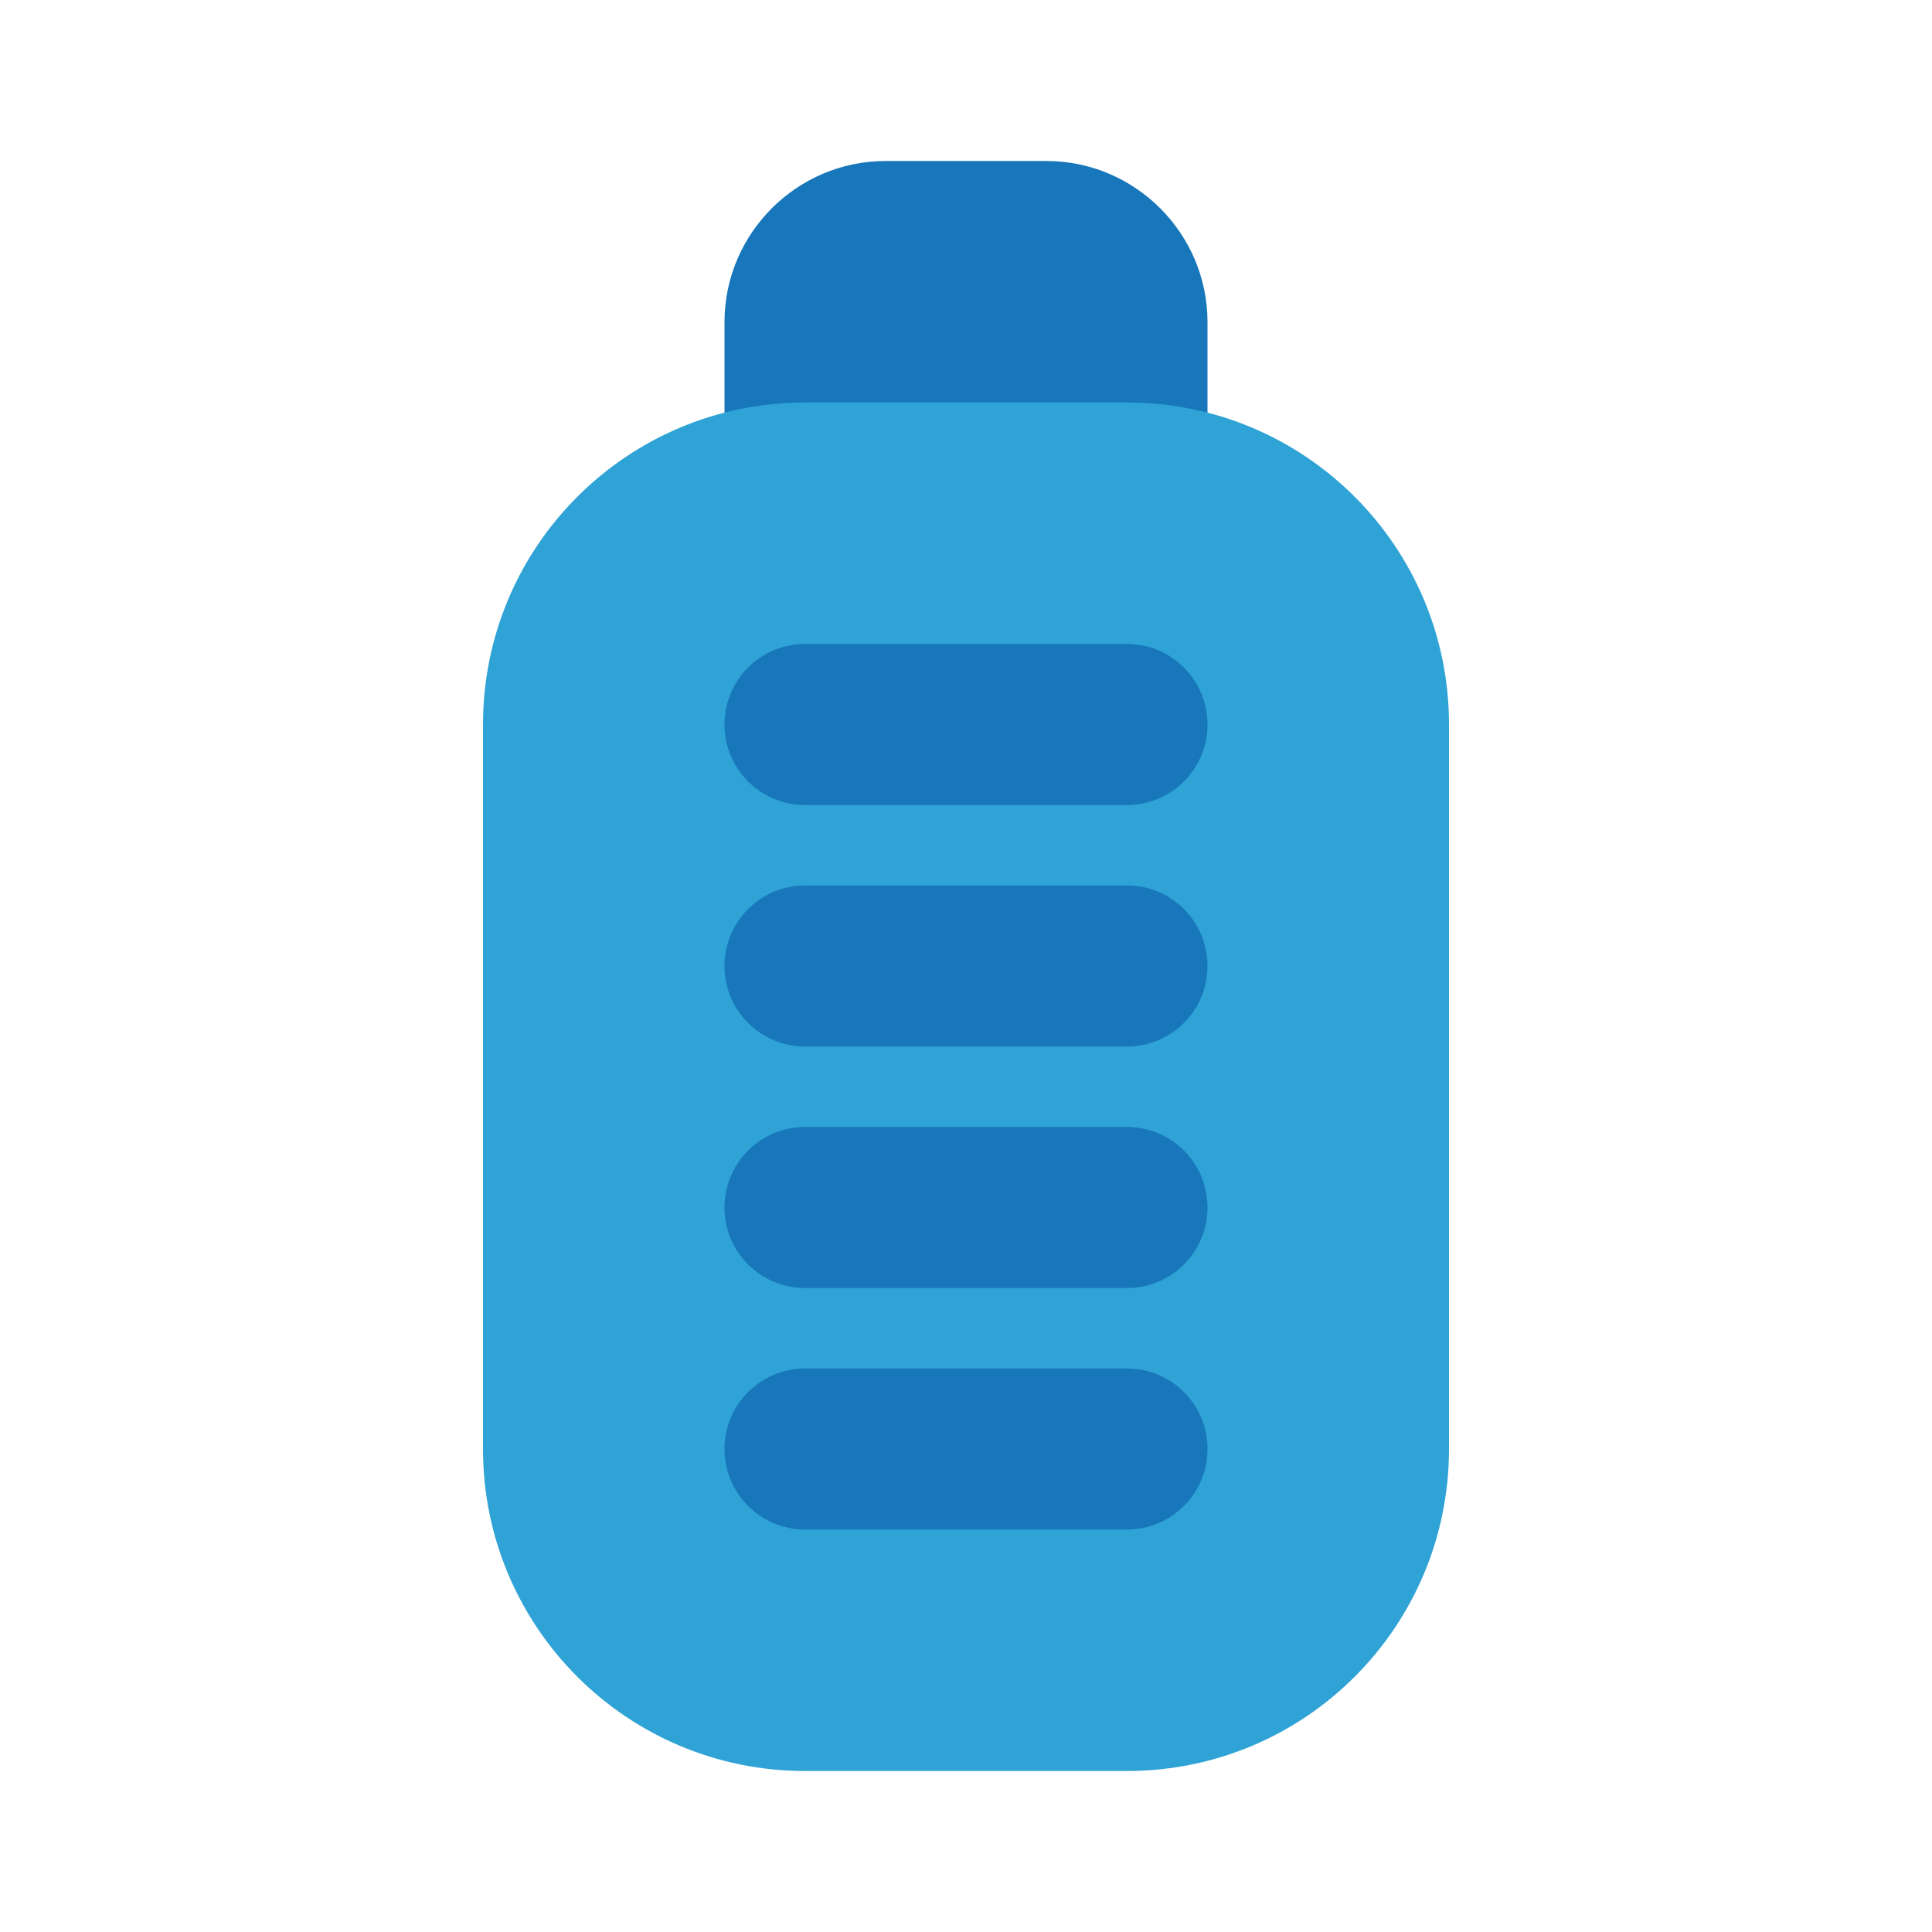<?xml version="1.0" ?>
<!DOCTYPE svg  PUBLIC '-//W3C//DTD SVG 1.1//EN'  'http://www.w3.org/Graphics/SVG/1.1/DTD/svg11.dtd'>
<svg width="800px" height="800px" viewBox="0 0 24 24" enable-background="new 0 0 24 24" version="1.1" xml:space="preserve" xmlns="http://www.w3.org/2000/svg" xmlns:xlink="http://www.w3.org/1999/xlink">
<g id="Battery20"/>
<g id="Battery19"/>
<g id="Battery18"/>
<g id="Battery17"/>
<g id="Battery16"/>
<g id="Battery15">
<g>
<path d="M15,4v2c0,0.55-0.45,1-1,1h-4C9.45,7,9,6.55,9,6V4c0-1.1,0.9-2,2-2h2C14.1,2,15,2.9,15,4z" fill="#1777BA"/>
<path d="M18,9v9c0,2.21-1.79,4-4,4h-4c-2.21,0-4-1.79-4-4V9c0-2.21,1.79-4,4-4h4C16.21,5,18,6.79,18,9z" fill="#2FA3D5"/>
</g>
<g>
<path d="M14,19h-4c-0.553,0-1-0.447-1-1s0.447-1,1-1h4c0.553,0,1,0.447,1,1S14.553,19,14,19z" fill="#1777BA"/>
</g>
<g>
<path d="M14,16h-4c-0.553,0-1-0.447-1-1s0.447-1,1-1h4c0.553,0,1,0.447,1,1S14.553,16,14,16z" fill="#1777BA"/>
</g>
<g>
<path d="M14,13h-4c-0.553,0-1-0.447-1-1s0.447-1,1-1h4c0.553,0,1,0.447,1,1S14.553,13,14,13z" fill="#1777BA"/>
</g>
<g>
<path d="M14,10h-4c-0.553,0-1-0.447-1-1s0.447-1,1-1h4c0.553,0,1,0.447,1,1S14.553,10,14,10z" fill="#1777BA"/>
</g>
</g>
<g id="Battery14"/>
<g id="Battery13"/>
<g id="Battery12"/>
<g id="Battery11"/>
<g id="Battery10"/>
<g id="Battery09"/>
<g id="Battery08"/>
<g id="Battery07"/>
<g id="Battery06"/>
<g id="Battery05"/>
<g id="Battery04"/>
<g id="Battery03"/>
<g id="Battery02"/>
<g id="Battery01"/>
</svg>